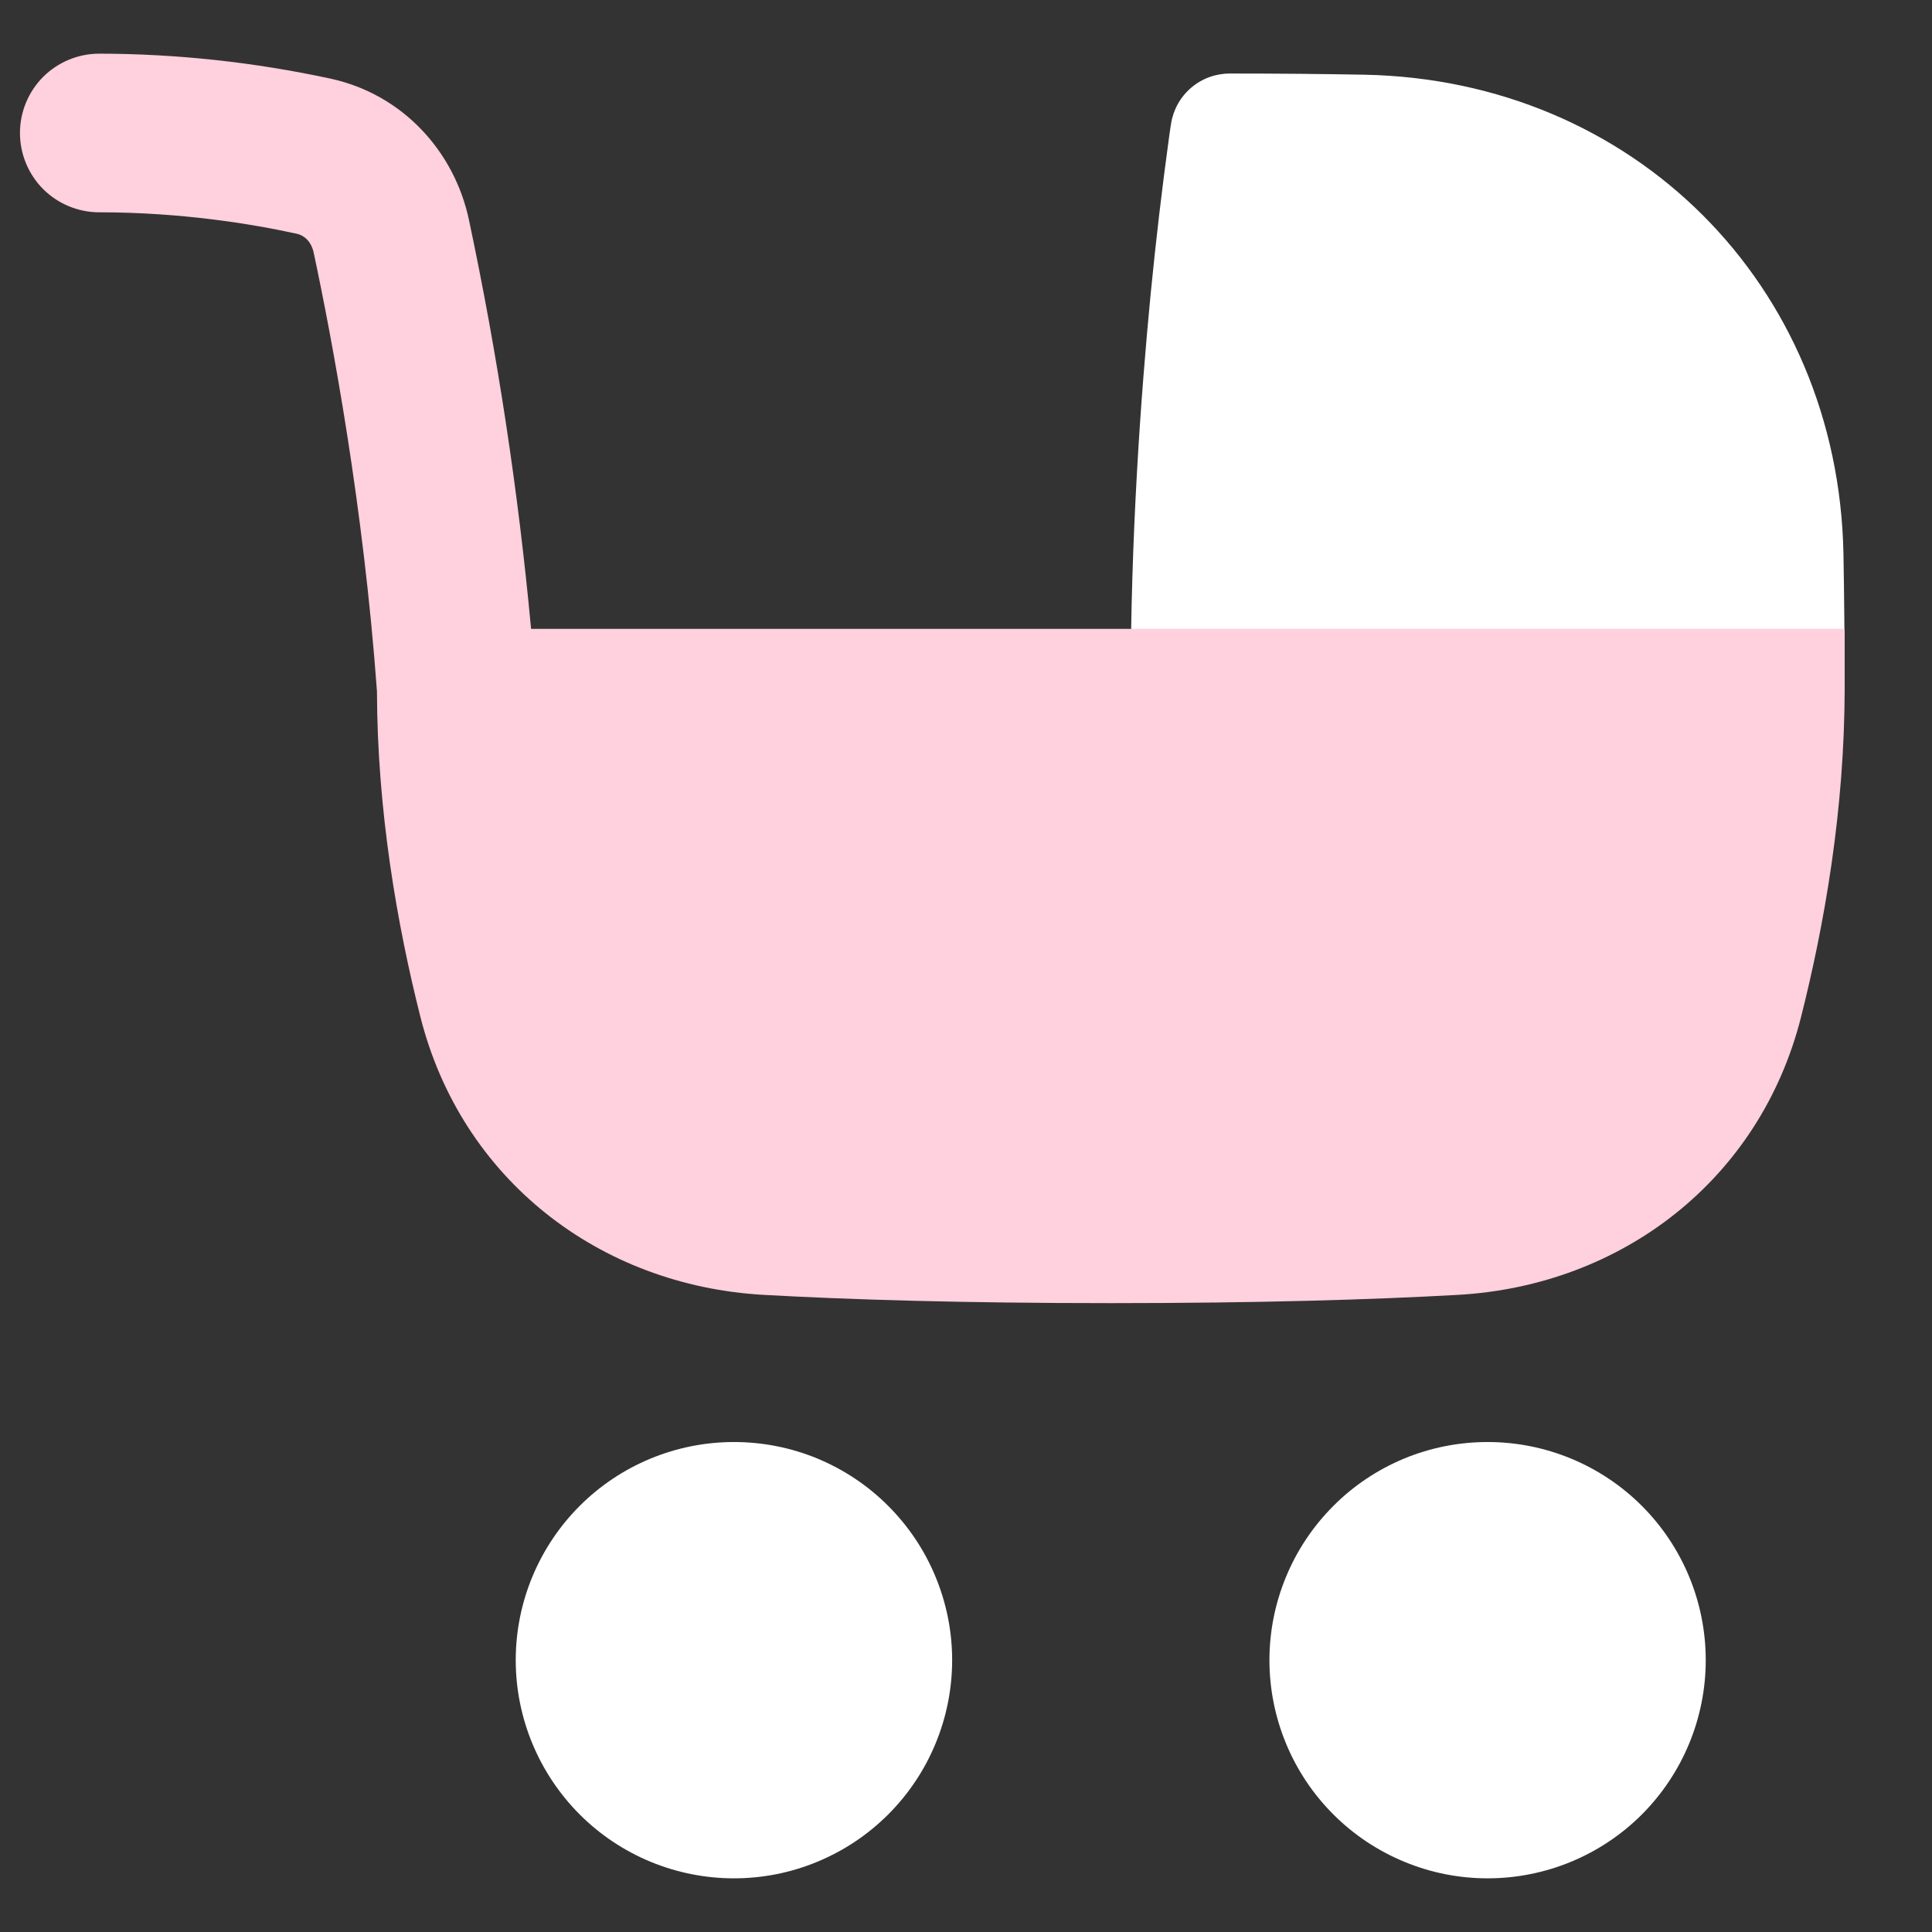 <svg width="18" height="18" viewBox="0 0 18 18" fill="none" xmlns="http://www.w3.org/2000/svg">
<rect x="0" y="0" width="18" height="18" fill="#333333" stroke="none"/>
<g clip-path="url(#clip0_9538_13488)">
<path d="M6.838 13.435C7.105 13.435 7.369 13.487 7.616 13.589C7.863 13.692 8.087 13.841 8.275 14.03C8.464 14.219 8.614 14.443 8.716 14.69C8.818 14.936 8.871 15.2 8.871 15.467C8.871 15.734 8.818 15.999 8.716 16.245C8.614 16.492 8.464 16.716 8.275 16.905C8.087 17.093 7.863 17.243 7.616 17.345C7.369 17.448 7.105 17.5 6.838 17.5C6.299 17.5 5.782 17.286 5.401 16.905C5.02 16.523 4.805 16.006 4.805 15.467C4.805 14.928 5.02 14.411 5.401 14.03C5.782 13.649 6.299 13.435 6.838 13.435Z" fill="white"/>
<path d="M13.86 13.435C13.593 13.435 13.329 13.487 13.082 13.589C12.835 13.692 12.611 13.841 12.423 14.03C12.234 14.219 12.084 14.443 11.982 14.69C11.88 14.936 11.827 15.2 11.827 15.467C11.827 15.734 11.88 15.999 11.982 16.245C12.084 16.492 12.234 16.716 12.423 16.905C12.611 17.093 12.835 17.243 13.082 17.345C13.329 17.448 13.593 17.5 13.86 17.5C14.399 17.5 14.916 17.286 15.297 16.905C15.678 16.523 15.892 16.006 15.892 15.467C15.892 14.928 15.678 14.411 15.297 14.03C14.916 13.649 14.399 13.435 13.86 13.435Z" fill="white"/>
<path d="M11.458 0.685C11.325 0.685 11.197 0.732 11.097 0.818C10.996 0.905 10.93 1.024 10.91 1.155V1.157L10.909 1.163L10.905 1.186L10.893 1.27C10.826 1.756 10.769 2.244 10.721 2.733C10.628 3.692 10.534 5.004 10.534 6.413C10.534 6.56 10.592 6.701 10.696 6.805C10.8 6.909 10.941 6.967 11.088 6.967H16.632C16.779 6.967 16.92 6.909 17.023 6.805C17.128 6.701 17.186 6.56 17.186 6.413C17.186 5.963 17.182 5.546 17.175 5.16C17.127 2.652 15.218 0.744 12.71 0.696C12.325 0.689 11.908 0.685 11.458 0.685Z" fill="white"/>
<path d="M0.925 0.5C0.729 0.5 0.541 0.578 0.402 0.716C0.264 0.855 0.186 1.043 0.186 1.239C0.186 1.435 0.264 1.623 0.402 1.762C0.541 1.9 0.729 1.978 0.925 1.978C1.682 1.978 2.337 2.084 2.766 2.178C2.83 2.192 2.9 2.246 2.923 2.356C3.095 3.163 3.387 4.719 3.512 6.44C3.515 7.564 3.702 8.623 3.917 9.475C4.3 10.988 5.585 11.978 7.115 12.064C7.902 12.108 8.955 12.141 10.349 12.141C11.743 12.141 12.796 12.108 13.583 12.064C15.113 11.978 16.398 10.988 16.78 9.475C16.997 8.616 17.186 7.546 17.186 6.413V5.859H4.948C4.829 4.579 4.636 3.306 4.369 2.048C4.235 1.417 3.758 0.881 3.081 0.733C2.372 0.58 1.65 0.501 0.925 0.5Z" fill="#FFD0DE"/>
</g>
<defs>
<clipPath id="clip0_9538_13488">
<rect width="18" height="18" fill="white"/>
</clipPath>
</defs>
</svg>
